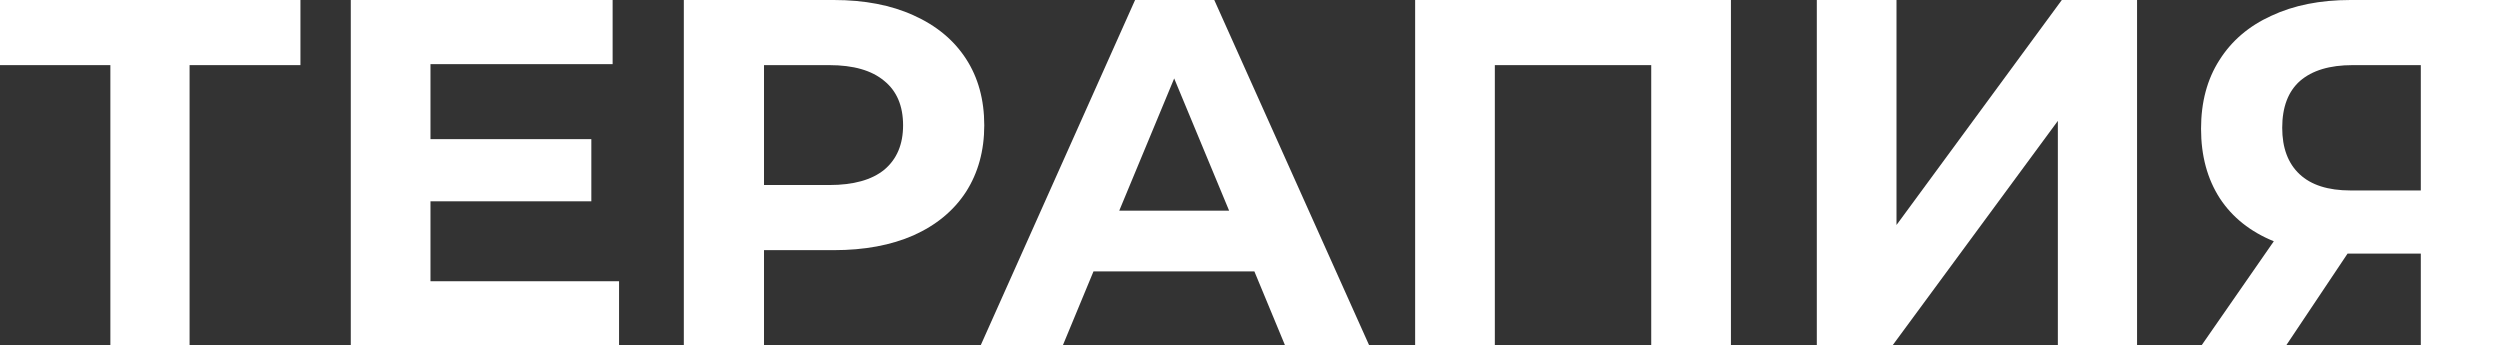<?xml version="1.0" encoding="UTF-8"?> <svg xmlns="http://www.w3.org/2000/svg" width="4372" height="604" viewBox="0 0 4372 604" fill="none"><rect x="0" y="0" width="4372" height="604" fill="#333333" stroke="none"/> <path d="M525.41 113.897H331.519V604H193.025V113.897H0V0H525.41V113.897Z" fill="white"></path> <path d="M1082.6 491.829V604H613.456V0H1071.35V112.171H752.815V243.326H1034.13V352.046H752.815V491.829H1082.6Z" fill="white"></path> <path d="M1458.14 0C1511.8 0 1558.26 8.916 1597.5 26.749C1637.31 44.581 1667.9 69.891 1689.25 102.68C1710.6 135.469 1721.28 174.297 1721.28 219.166C1721.28 263.459 1710.6 302.288 1689.25 335.651C1667.9 368.44 1637.31 393.75 1597.5 411.583C1558.26 428.84 1511.8 437.469 1458.14 437.469H1336.09V604H1195.87V0H1458.14ZM1450.35 323.571C1492.47 323.571 1524.5 314.655 1546.43 296.823C1568.36 278.415 1579.32 252.53 1579.32 219.166C1579.32 185.227 1568.36 159.341 1546.43 141.509C1524.5 123.101 1492.47 113.897 1450.35 113.897H1336.09V323.571H1450.35Z" fill="white"></path> <path d="M2193.63 474.571H1912.32L1858.65 604H1714.97L1985.03 0H2123.52L2394.45 604H2247.3L2193.63 474.571ZM2149.49 368.44L2053.41 137.194L1957.33 368.44H2149.49Z" fill="white"></path> <path d="M3027.04 0V604H2887.68V113.897H2614.16V604H2474.8V0H3027.04Z" fill="white"></path> <path d="M3177.24 0H3316.6V393.463L3605.71 0H3737.28V604H3598.78V211.4L3309.68 604H3177.24V0Z" fill="white"></path> <path d="M4372 0V604H4233.51V443.509H4105.4L3998.07 604H3850.05L3976.43 421.937C3935.46 405.255 3904.01 380.232 3882.08 346.869C3860.15 312.93 3849.19 272.375 3849.19 225.206C3849.19 178.611 3859.86 138.632 3881.21 105.269C3902.56 71.33 3932.86 45.444 3972.1 27.611C4011.34 9.204 4057.5 0 4110.59 0H4372ZM4114.06 113.897C4074.24 113.897 4043.66 123.101 4022.3 141.509C4001.53 159.916 3991.14 187.24 3991.14 223.48C3991.14 258.57 4001.24 285.606 4021.44 304.589C4041.64 323.571 4071.35 333.063 4110.59 333.063H4233.51V113.897H4114.06Z" fill="white"></path> </svg> 